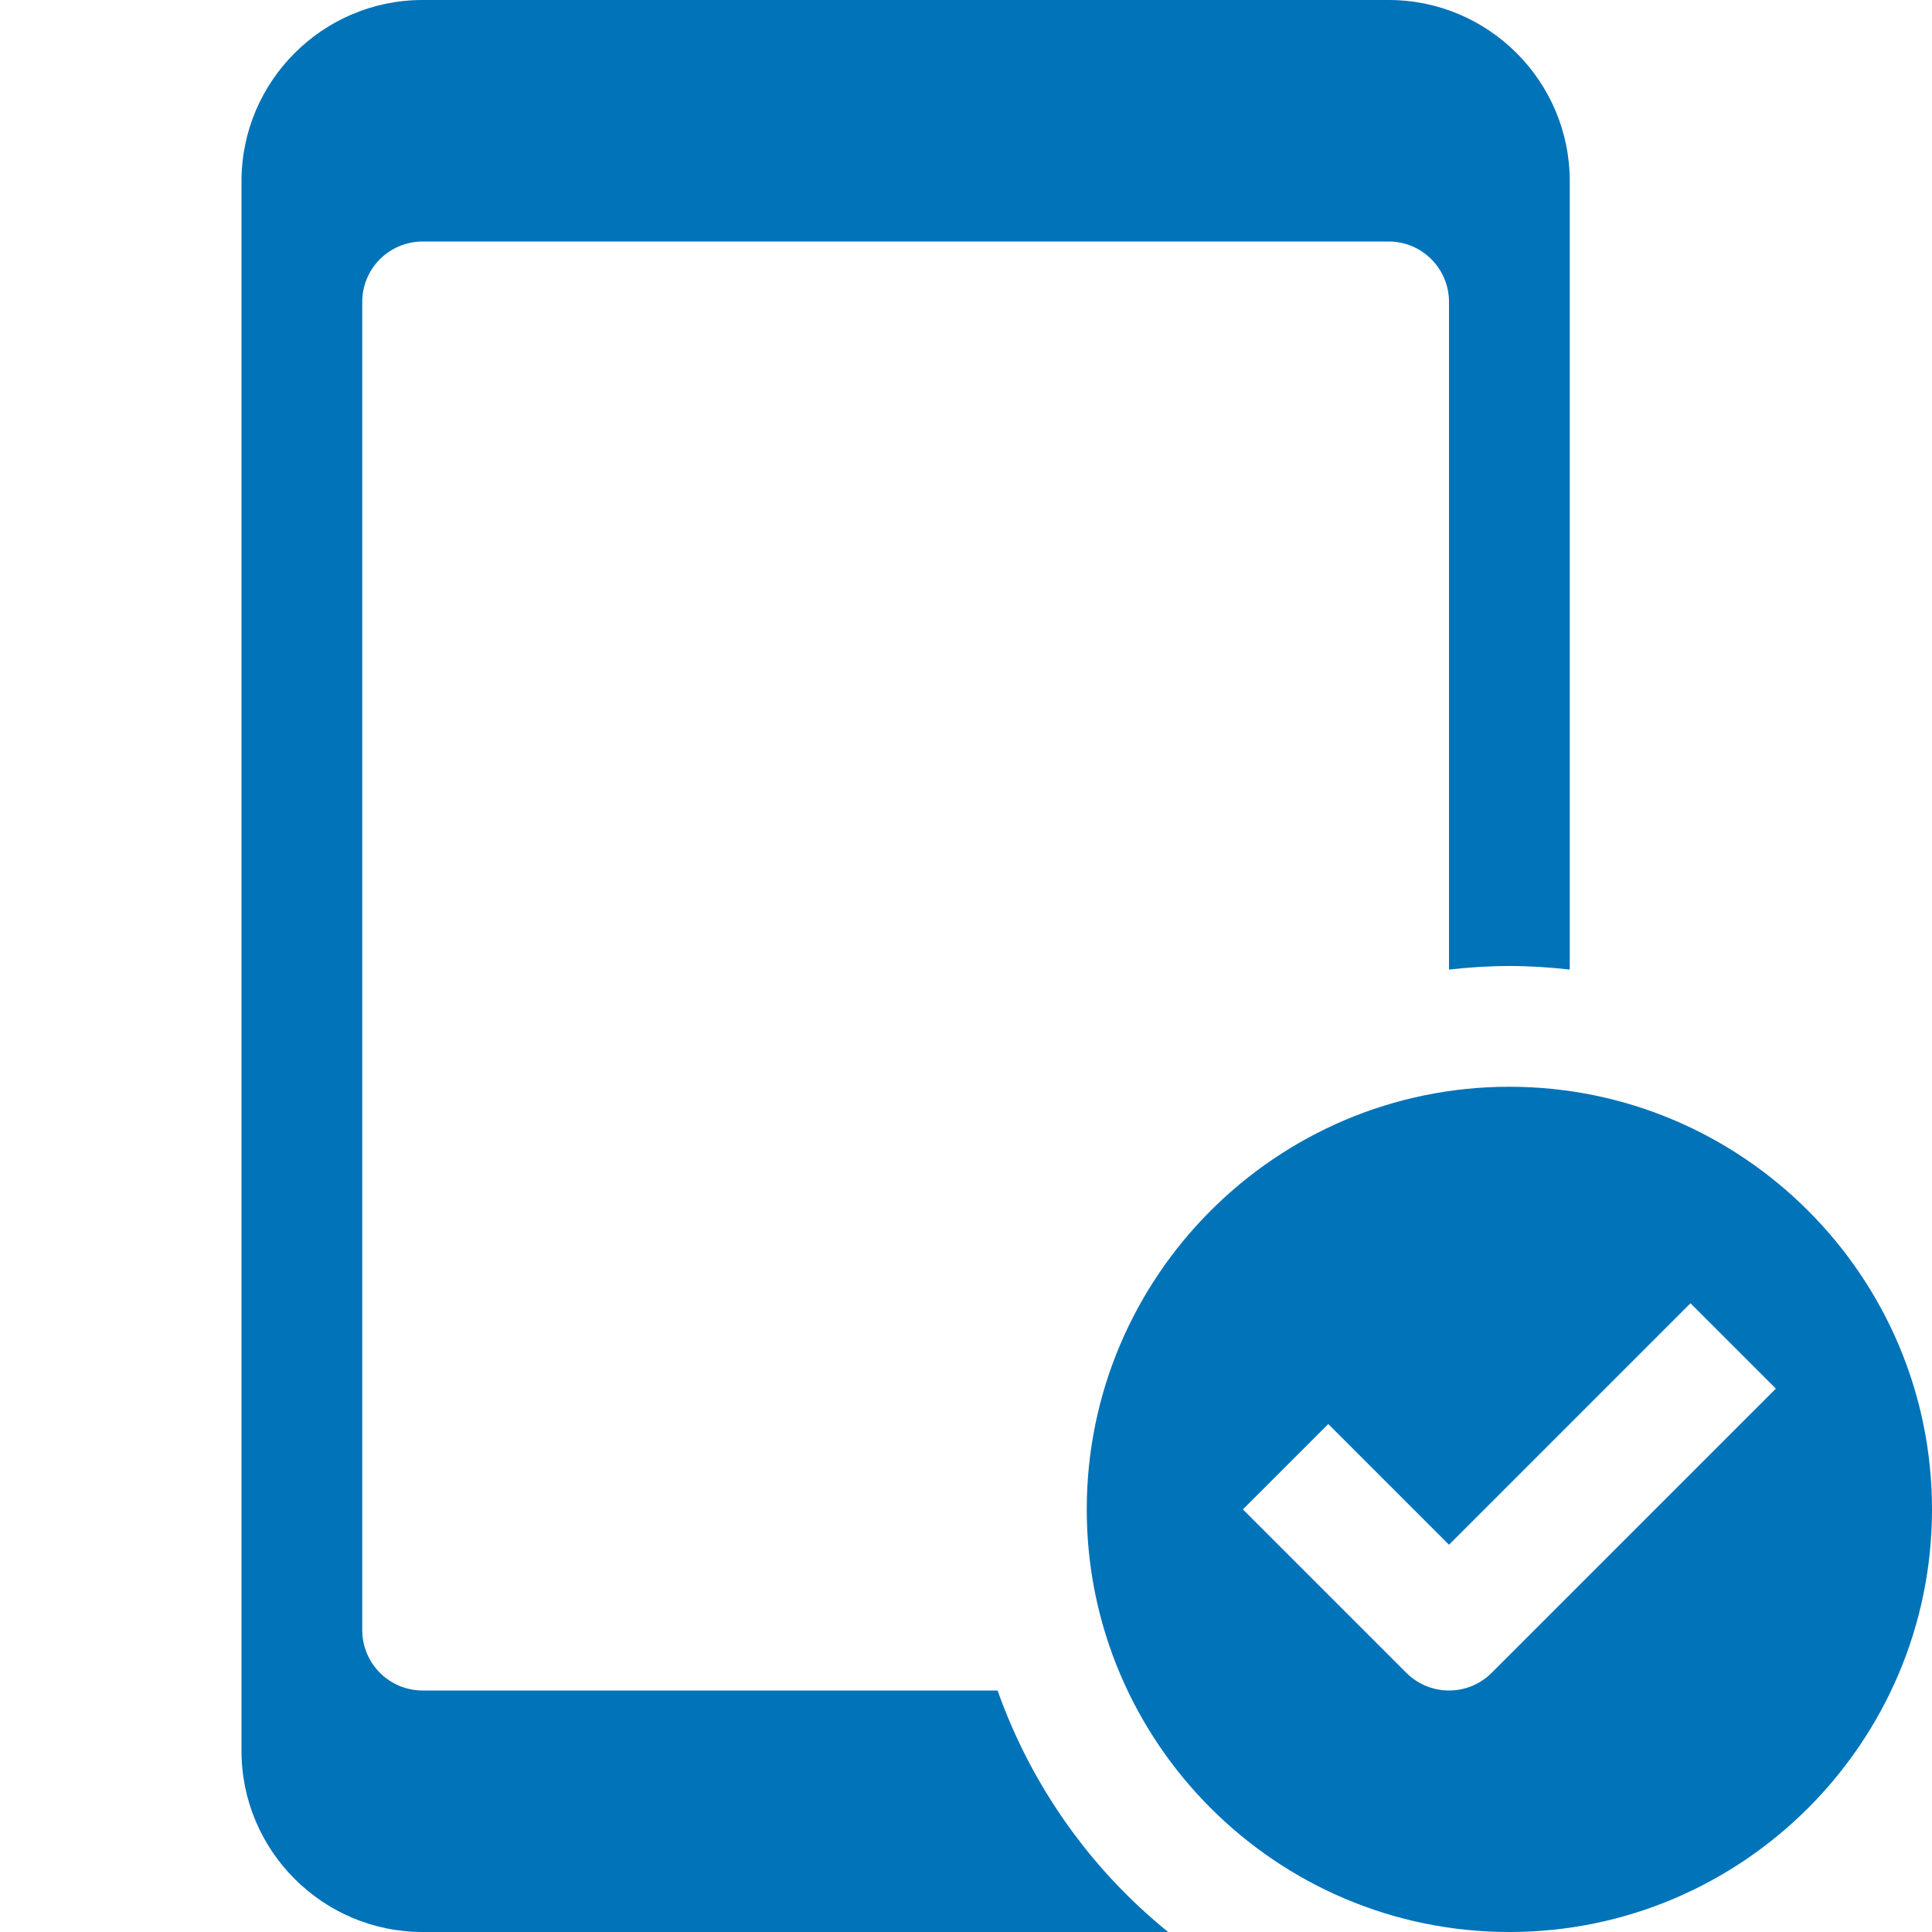 <svg xmlns="http://www.w3.org/2000/svg" width="32" height="32" viewBox="0 0 32 32">
  <g fill="none" fill-rule="evenodd">
    <path fill="#0073B9" fill-rule="nonzero" d="M25,18 C21.14,18 18,21.14 18,25 C18,28.86 21.14,32 25,32 C28.86,32 32,28.86 32,25 C32,21.14 28.86,18 25,18 Z M24.707,27.707 C24.512,27.902 24.256,28 24,28 C23.744,28 23.488,27.902 23.293,27.707 L20.586,25 L22,23.586 L24,25.586 L28,21.586 L29.414,23 L24.707,27.707 Z"/>
    <path fill="#0073B9" fill-rule="nonzero" d="M16.523,28 L7,28 C6.448,28 6,27.552 6,27 L6,5 C6,4.448 6.448,4 7,4 L23,4 C23.552,4 24,4.448 24,5 L24,16.059 C24.329,16.022 24.662,16 25,16 C25.338,16 25.671,16.022 26,16.059 L26,3 C26,1.346 24.654,0 23,0 L7,0 C5.346,0 4,1.346 4,3 L4,29 C4,30.654 5.346,32 7,32 L19.349,32 C18.068,30.965 17.084,29.583 16.523,28 Z"/>
  </g>
</svg>
